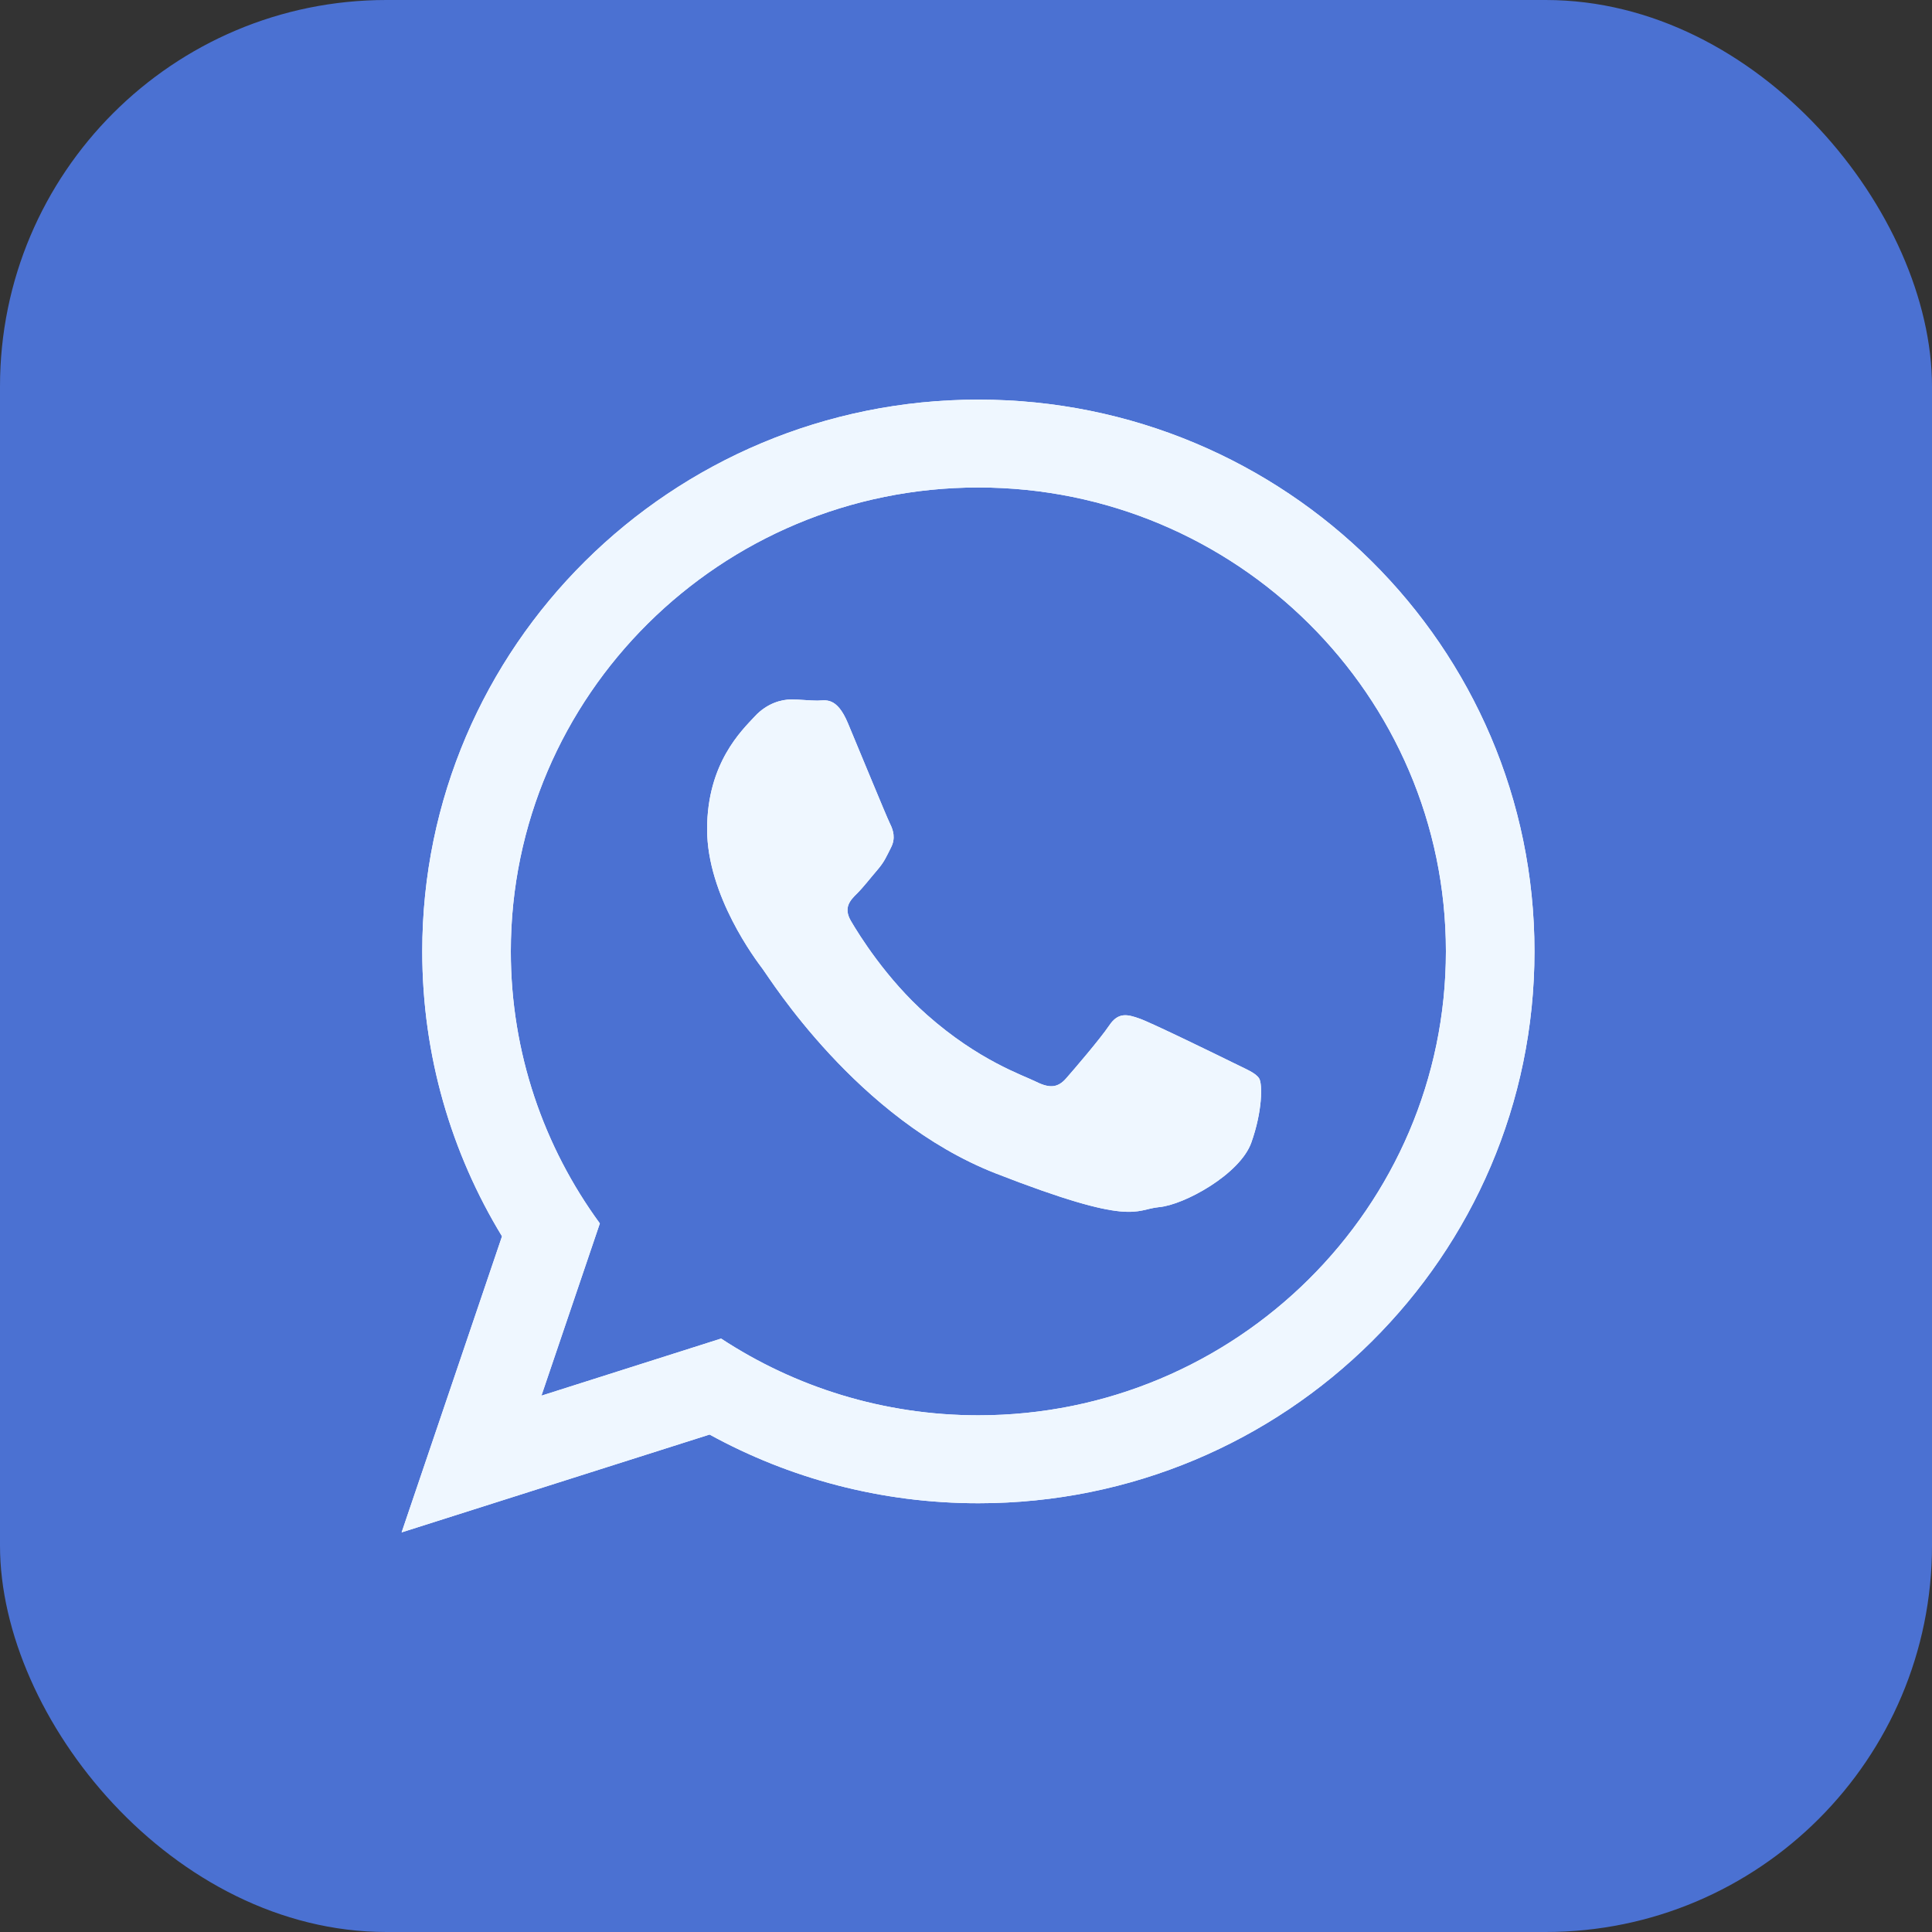 <?xml version="1.0" encoding="UTF-8"?> <svg xmlns="http://www.w3.org/2000/svg" width="25" height="25" viewBox="0 0 25 25" fill="none"><rect x="0" y="0" width="25" height="25" fill="#333333" stroke="none"/><g clip-path="url(#clip0_758_815)"><path fill-rule="evenodd" clip-rule="evenodd" d="M0 0H25V25H0V0Z" fill="#4B71D2"></path><path d="M19.856 12.311C19.856 16.255 16.634 19.452 12.66 19.452C11.398 19.452 10.213 19.129 9.182 18.563L5.197 19.829L6.496 15.998C5.841 14.922 5.464 13.66 5.464 12.311C5.464 8.368 8.685 5.171 12.66 5.171C16.634 5.171 19.856 8.368 19.856 12.311ZM12.66 6.308C9.324 6.308 6.61 9.001 6.61 12.311C6.61 13.624 7.038 14.841 7.762 15.831L7.006 18.06L9.331 17.321C10.286 17.948 11.431 18.314 12.66 18.314C15.995 18.314 18.71 15.621 18.71 12.31C18.71 9.001 15.996 6.308 12.66 6.308ZM16.294 13.956C16.249 13.883 16.132 13.839 15.955 13.751C15.779 13.664 14.911 13.24 14.75 13.182C14.588 13.124 14.47 13.095 14.353 13.27C14.235 13.445 13.897 13.839 13.794 13.956C13.691 14.072 13.588 14.087 13.412 14C13.236 13.912 12.667 13.727 11.994 13.131C11.469 12.667 11.115 12.095 11.012 11.919C10.909 11.744 11.002 11.649 11.09 11.562C11.169 11.484 11.266 11.358 11.354 11.256C11.443 11.153 11.472 11.081 11.531 10.964C11.59 10.847 11.56 10.745 11.516 10.657C11.472 10.569 11.119 9.708 10.972 9.358C10.825 9.007 10.679 9.066 10.576 9.066C10.473 9.066 10.355 9.051 10.238 9.051C10.12 9.051 9.929 9.095 9.767 9.27C9.605 9.446 9.15 9.869 9.15 10.73C9.15 11.591 9.782 12.423 9.87 12.54C9.958 12.656 11.09 14.481 12.883 15.183C14.677 15.883 14.677 15.65 15 15.62C15.323 15.591 16.043 15.197 16.191 14.788C16.337 14.379 16.337 14.028 16.294 13.956Z" fill="white"></path><path d="M19.856 12.311C19.856 16.255 16.634 19.452 12.66 19.452C11.398 19.452 10.213 19.129 9.182 18.563L5.197 19.829L6.496 15.998C5.841 14.922 5.464 13.66 5.464 12.311C5.464 8.368 8.685 5.171 12.66 5.171C16.634 5.171 19.856 8.368 19.856 12.311ZM12.66 6.308C9.324 6.308 6.61 9.001 6.61 12.311C6.61 13.624 7.038 14.841 7.762 15.831L7.006 18.06L9.331 17.321C10.286 17.948 11.431 18.314 12.66 18.314C15.995 18.314 18.71 15.621 18.71 12.31C18.71 9.001 15.996 6.308 12.66 6.308ZM16.294 13.956C16.249 13.883 16.132 13.839 15.955 13.751C15.779 13.664 14.911 13.24 14.75 13.182C14.588 13.124 14.47 13.095 14.353 13.27C14.235 13.445 13.897 13.839 13.794 13.956C13.691 14.072 13.588 14.087 13.412 14C13.236 13.912 12.667 13.727 11.994 13.131C11.469 12.667 11.115 12.095 11.012 11.919C10.909 11.744 11.002 11.649 11.09 11.562C11.169 11.484 11.266 11.358 11.354 11.256C11.443 11.153 11.472 11.081 11.531 10.964C11.59 10.847 11.56 10.745 11.516 10.657C11.472 10.569 11.119 9.708 10.972 9.358C10.825 9.007 10.679 9.066 10.576 9.066C10.473 9.066 10.355 9.051 10.238 9.051C10.12 9.051 9.929 9.095 9.767 9.27C9.605 9.446 9.15 9.869 9.15 10.73C9.15 11.591 9.782 12.423 9.87 12.54C9.958 12.656 11.09 14.481 12.883 15.183C14.677 15.883 14.677 15.65 15 15.62C15.323 15.591 16.043 15.197 16.191 14.788C16.337 14.379 16.337 14.028 16.294 13.956Z" fill="#EFF7FF"></path></g><defs><clipPath id="clip0_758_815"><rect width="25" height="25" rx="5" fill="white"></rect></clipPath></defs></svg> 